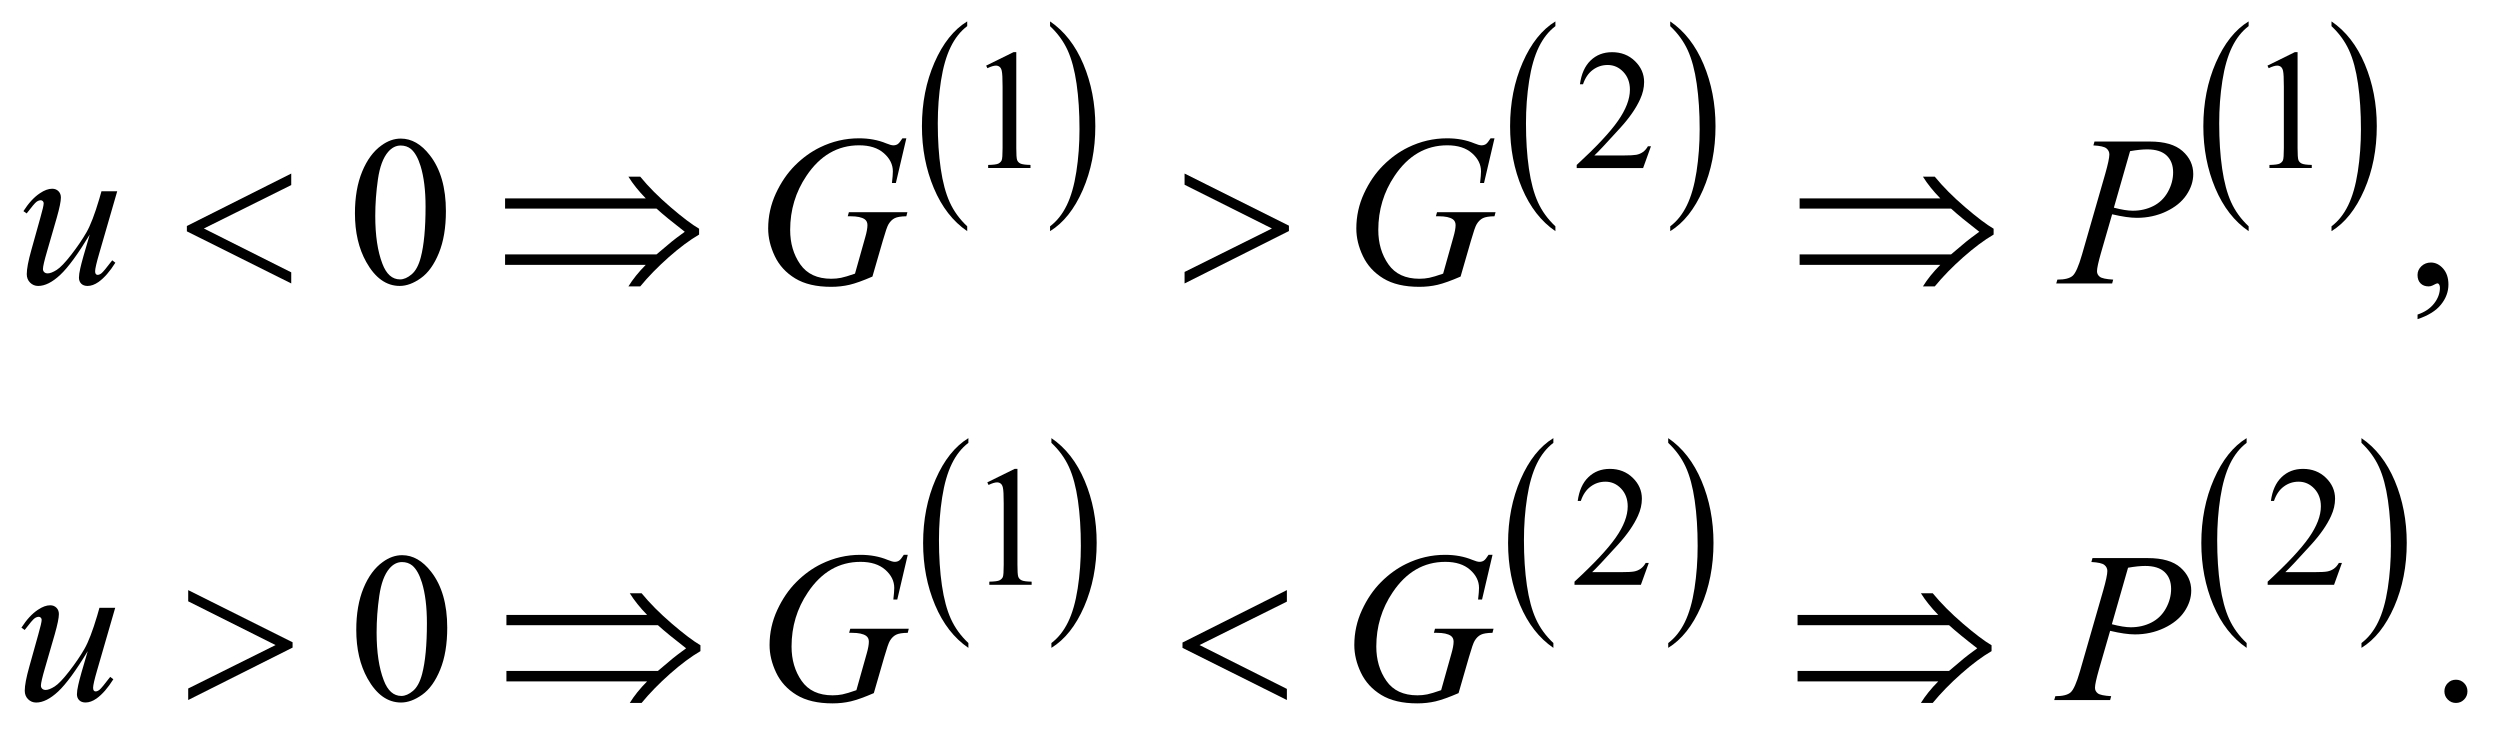 <?xml version="1.0" encoding="UTF-8"?>
<!DOCTYPE svg PUBLIC '-//W3C//DTD SVG 1.0//EN'
          'http://www.w3.org/TR/2001/REC-SVG-20010904/DTD/svg10.dtd'>
<svg stroke-dasharray="none" shape-rendering="auto" xmlns="http://www.w3.org/2000/svg" font-family="'Dialog'" text-rendering="auto" width="184" fill-opacity="1" color-interpolation="auto" color-rendering="auto" preserveAspectRatio="xMidYMid meet" font-size="12px" viewBox="0 0 184 54" fill="black" xmlns:xlink="http://www.w3.org/1999/xlink" stroke="black" image-rendering="auto" stroke-miterlimit="10" stroke-linecap="square" stroke-linejoin="miter" font-style="normal" stroke-width="1" height="54" stroke-dashoffset="0" font-weight="normal" stroke-opacity="1"
><!--Generated by the Batik Graphics2D SVG Generator--><defs id="genericDefs"
  /><g
  ><defs id="defs1"
    ><clipPath clipPathUnits="userSpaceOnUse" id="clipPath1"
      ><path d="M-1 -1 L115.231 -1 L115.231 32.847 L-1 32.847 L-1 -1 Z"
      /></clipPath
      ><clipPath clipPathUnits="userSpaceOnUse" id="clipPath2"
      ><path d="M-0 -0 L-0 31.847 L114.231 31.847 L114.231 -0 Z"
      /></clipPath
    ></defs
    ><g transform="scale(1.576,1.576) translate(1,1)"
    ><path d="M44.169 9.569 L44.169 9.795 C43.502 9.339 42.983 8.671 42.612 7.79 C42.241 6.909 42.055 5.945 42.055 4.897 C42.055 3.808 42.25 2.815 42.641 1.92 C43.032 1.025 43.541 0.385 44.169 -0.001 L44.169 0.22 C43.855 0.458 43.597 0.784 43.396 1.198 C43.194 1.611 43.043 2.136 42.944 2.772 C42.845 3.408 42.795 4.071 42.795 4.761 C42.795 5.542 42.841 6.248 42.933 6.879 C43.025 7.509 43.165 8.032 43.354 8.447 C43.543 8.862 43.814 9.236 44.169 9.569 Z" stroke="none" clip-path="url(#clipPath2)"
    /></g
    ><g transform="matrix(1.576,0,0,1.576,1.576,1.576)"
    ><path d="M48.038 0.221 L48.038 0 C48.705 0.452 49.224 1.119 49.595 2 C49.966 2.881 50.152 3.845 50.152 4.893 C50.152 5.982 49.957 6.976 49.566 7.872 C49.175 8.768 48.666 9.41 48.038 9.795 L48.038 9.569 C48.354 9.331 48.614 9.005 48.816 8.591 C49.018 8.178 49.168 7.654 49.266 7.02 C49.365 6.386 49.413 5.722 49.413 5.028 C49.413 4.25 49.368 3.546 49.277 2.913 C49.186 2.281 49.046 1.757 48.856 1.342 C48.666 0.928 48.393 0.554 48.038 0.221 Z" stroke="none" clip-path="url(#clipPath2)"
    /></g
    ><g transform="matrix(1.576,0,0,1.576,1.576,1.576)"
    ><path d="M71.638 9.569 L71.638 9.795 C70.971 9.339 70.452 8.671 70.08 7.79 C69.709 6.909 69.522 5.945 69.522 4.897 C69.522 3.808 69.718 2.815 70.109 1.92 C70.5 1.025 71.009 0.386 71.638 0 L71.638 0.221 C71.324 0.459 71.066 0.785 70.864 1.199 C70.663 1.612 70.511 2.137 70.412 2.773 C70.313 3.409 70.264 4.072 70.264 4.762 C70.264 5.543 70.31 6.249 70.402 6.88 C70.494 7.511 70.634 8.033 70.823 8.448 C71.011 8.862 71.283 9.236 71.638 9.569 Z" stroke="none" clip-path="url(#clipPath2)"
    /></g
    ><g transform="matrix(1.576,0,0,1.576,1.576,1.576)"
    ><path d="M77 0.221 L77 0 C77.666 0.452 78.185 1.119 78.557 2 C78.928 2.881 79.115 3.845 79.115 4.893 C79.115 5.982 78.92 6.976 78.529 7.872 C78.137 8.768 77.629 9.41 77.001 9.795 L77.001 9.569 C77.317 9.331 77.576 9.005 77.778 8.591 C77.979 8.178 78.13 7.654 78.228 7.02 C78.326 6.386 78.375 5.722 78.375 5.028 C78.375 4.25 78.329 3.546 78.238 2.913 C78.148 2.281 78.008 1.757 77.817 1.342 C77.626 0.927 77.354 0.554 77 0.221 Z" stroke="none" clip-path="url(#clipPath2)"
    /></g
    ><g transform="matrix(1.576,0,0,1.576,1.576,1.576)"
    ><path d="M104.013 9.569 L104.013 9.795 C103.346 9.339 102.827 8.671 102.455 7.79 C102.084 6.909 101.897 5.945 101.897 4.897 C101.897 3.808 102.093 2.815 102.484 1.92 C102.875 1.025 103.383 0.385 104.012 -0.001 L104.012 0.22 C103.698 0.458 103.44 0.784 103.238 1.198 C103.037 1.611 102.885 2.136 102.786 2.772 C102.687 3.408 102.638 4.071 102.638 4.761 C102.638 5.542 102.684 6.248 102.776 6.879 C102.868 7.51 103.008 8.032 103.197 8.447 C103.386 8.862 103.658 9.236 104.013 9.569 Z" stroke="none" clip-path="url(#clipPath2)"
    /></g
    ><g transform="matrix(1.576,0,0,1.576,1.576,1.576)"
    ><path d="M107.882 0.221 L107.882 0 C108.548 0.452 109.067 1.119 109.439 2 C109.81 2.881 109.997 3.845 109.997 4.893 C109.997 5.982 109.802 6.976 109.411 7.872 C109.019 8.768 108.511 9.41 107.883 9.795 L107.883 9.569 C108.199 9.331 108.458 9.005 108.66 8.591 C108.861 8.178 109.012 7.654 109.11 7.02 C109.208 6.386 109.257 5.722 109.257 5.028 C109.257 4.25 109.211 3.546 109.12 2.913 C109.03 2.281 108.89 1.757 108.699 1.342 C108.508 0.927 108.237 0.554 107.882 0.221 Z" stroke="none" clip-path="url(#clipPath2)"
    /></g
    ><g transform="matrix(1.576,0,0,1.576,1.576,1.576)"
    ><path d="M44.224 29.03 L44.224 29.256 C43.557 28.801 43.038 28.133 42.667 27.252 C42.295 26.37 42.11 25.406 42.11 24.358 C42.11 23.269 42.305 22.277 42.696 21.381 C43.087 20.486 43.596 19.846 44.224 19.461 L44.224 19.682 C43.91 19.92 43.652 20.245 43.451 20.659 C43.249 21.073 43.098 21.597 42.999 22.233 C42.9 22.869 42.85 23.532 42.85 24.222 C42.85 25.003 42.896 25.708 42.988 26.339 C43.08 26.97 43.22 27.492 43.409 27.907 C43.598 28.322 43.869 28.697 44.224 29.03 Z" stroke="none" clip-path="url(#clipPath2)"
    /></g
    ><g transform="matrix(1.576,0,0,1.576,1.576,1.576)"
    ><path d="M48.101 19.682 L48.101 19.461 C48.768 19.912 49.287 20.579 49.658 21.46 C50.029 22.341 50.215 23.306 50.215 24.353 C50.215 25.443 50.02 26.436 49.629 27.332 C49.238 28.228 48.729 28.87 48.101 29.255 L48.101 29.03 C48.417 28.792 48.677 28.466 48.879 28.052 C49.081 27.639 49.231 27.114 49.329 26.481 C49.428 25.847 49.476 25.183 49.476 24.49 C49.476 23.713 49.431 23.008 49.34 22.375 C49.249 21.743 49.109 21.219 48.919 20.804 C48.728 20.388 48.456 20.014 48.101 19.682 Z" stroke="none" clip-path="url(#clipPath2)"
    /></g
    ><g transform="matrix(1.576,0,0,1.576,1.576,1.576)"
    ><path d="M71.544 29.03 L71.544 29.256 C70.877 28.801 70.358 28.133 69.986 27.252 C69.615 26.37 69.428 25.406 69.428 24.358 C69.428 23.269 69.624 22.277 70.015 21.381 C70.406 20.486 70.914 19.846 71.543 19.461 L71.543 19.682 C71.229 19.92 70.971 20.245 70.769 20.659 C70.568 21.073 70.416 21.597 70.317 22.233 C70.218 22.869 70.169 23.532 70.169 24.222 C70.169 25.003 70.215 25.708 70.307 26.339 C70.399 26.97 70.539 27.492 70.728 27.907 C70.917 28.323 71.189 28.697 71.544 29.03 Z" stroke="none" clip-path="url(#clipPath2)"
    /></g
    ><g transform="matrix(1.576,0,0,1.576,1.576,1.576)"
    ><path d="M76.906 19.682 L76.906 19.461 C77.572 19.912 78.091 20.579 78.463 21.46 C78.834 22.341 79.021 23.306 79.021 24.353 C79.021 25.443 78.826 26.436 78.435 27.332 C78.043 28.228 77.535 28.87 76.907 29.255 L76.907 29.03 C77.223 28.792 77.482 28.466 77.684 28.052 C77.885 27.639 78.036 27.114 78.134 26.481 C78.232 25.847 78.281 25.183 78.281 24.49 C78.281 23.713 78.235 23.008 78.144 22.375 C78.054 21.743 77.914 21.219 77.723 20.804 C77.532 20.389 77.26 20.014 76.906 19.682 Z" stroke="none" clip-path="url(#clipPath2)"
    /></g
    ><g transform="matrix(1.576,0,0,1.576,1.576,1.576)"
    ><path d="M103.919 29.03 L103.919 29.256 C103.252 28.801 102.733 28.133 102.361 27.252 C101.99 26.37 101.803 25.406 101.803 24.358 C101.803 23.269 101.999 22.277 102.39 21.381 C102.781 20.486 103.289 19.846 103.918 19.461 L103.918 19.682 C103.604 19.92 103.346 20.245 103.144 20.659 C102.943 21.073 102.791 21.597 102.692 22.233 C102.593 22.869 102.544 23.532 102.544 24.222 C102.544 25.003 102.59 25.708 102.682 26.339 C102.774 26.97 102.914 27.492 103.103 27.907 C103.292 28.323 103.564 28.697 103.919 29.03 Z" stroke="none" clip-path="url(#clipPath2)"
    /></g
    ><g transform="matrix(1.576,0,0,1.576,1.576,1.576)"
    ><path d="M109.281 19.682 L109.281 19.461 C109.947 19.912 110.466 20.579 110.838 21.46 C111.209 22.341 111.396 23.306 111.396 24.353 C111.396 25.443 111.201 26.436 110.81 27.332 C110.418 28.228 109.91 28.87 109.282 29.255 L109.282 29.03 C109.598 28.792 109.857 28.466 110.059 28.052 C110.26 27.639 110.411 27.114 110.509 26.481 C110.607 25.847 110.656 25.183 110.656 24.49 C110.656 23.713 110.61 23.008 110.519 22.375 C110.429 21.743 110.289 21.219 110.098 20.804 C109.907 20.389 109.635 20.014 109.281 19.682 Z" stroke="none" clip-path="url(#clipPath2)"
    /></g
    ><g transform="matrix(1.576,0,0,1.576,1.576,1.576)"
    ><path d="M45.054 2.065 L46.333 1.435 L46.461 1.435 L46.461 5.913 C46.461 6.21 46.473 6.395 46.498 6.468 C46.522 6.541 46.574 6.597 46.651 6.636 C46.728 6.675 46.886 6.697 47.124 6.702 L47.124 6.847 L45.147 6.847 L45.147 6.703 C45.395 6.698 45.555 6.676 45.627 6.639 C45.7 6.6 45.75 6.549 45.779 6.485 C45.807 6.421 45.821 6.23 45.821 5.912 L45.821 3.05 C45.821 2.664 45.808 2.416 45.782 2.307 C45.763 2.224 45.731 2.162 45.683 2.123 C45.635 2.084 45.578 2.064 45.511 2.064 C45.415 2.064 45.282 2.104 45.112 2.185 L45.054 2.065 Z" stroke="none" clip-path="url(#clipPath2)"
    /></g
    ><g transform="matrix(1.576,0,0,1.576,1.576,1.576)"
    ><path d="M76.102 5.827 L75.734 6.848 L72.633 6.848 L72.633 6.703 C73.545 5.864 74.187 5.178 74.559 4.646 C74.931 4.114 75.118 3.628 75.118 3.188 C75.118 2.852 75.015 2.575 74.811 2.359 C74.607 2.143 74.363 2.035 74.079 2.035 C73.82 2.035 73.589 2.111 73.384 2.264 C73.178 2.416 73.027 2.64 72.928 2.934 L72.784 2.934 C72.849 2.452 73.015 2.082 73.282 1.824 C73.55 1.566 73.884 1.437 74.284 1.437 C74.711 1.437 75.067 1.575 75.352 1.852 C75.637 2.129 75.781 2.454 75.781 2.83 C75.781 3.099 75.718 3.367 75.594 3.636 C75.403 4.058 75.093 4.506 74.663 4.977 C74.02 5.686 73.618 6.114 73.458 6.26 L74.83 6.26 C75.109 6.26 75.305 6.249 75.417 6.229 C75.53 6.208 75.631 6.166 75.722 6.102 C75.813 6.039 75.891 5.948 75.958 5.831 L76.102 5.831 Z" stroke="none" clip-path="url(#clipPath2)"
    /></g
    ><g transform="matrix(1.576,0,0,1.576,1.576,1.576)"
    ><path d="M104.892 2.065 L106.17 1.435 L106.298 1.435 L106.298 5.913 C106.298 6.21 106.311 6.395 106.335 6.468 C106.359 6.541 106.41 6.597 106.488 6.636 C106.565 6.675 106.723 6.697 106.961 6.702 L106.961 6.847 L104.984 6.847 L104.984 6.703 C105.232 6.698 105.392 6.676 105.464 6.639 C105.536 6.601 105.587 6.55 105.615 6.486 C105.643 6.422 105.657 6.231 105.657 5.913 L105.657 3.05 C105.657 2.664 105.644 2.416 105.619 2.307 C105.6 2.224 105.567 2.162 105.52 2.123 C105.472 2.084 105.415 2.064 105.347 2.064 C105.251 2.064 105.118 2.104 104.948 2.185 L104.892 2.065 Z" stroke="none" clip-path="url(#clipPath2)"
    /></g
    ><g transform="matrix(1.576,0,0,1.576,1.576,1.576)"
    ><path d="M45.108 21.526 L46.387 20.896 L46.515 20.896 L46.515 25.374 C46.515 25.671 46.527 25.856 46.552 25.93 C46.576 26.002 46.628 26.059 46.705 26.098 C46.782 26.137 46.94 26.16 47.178 26.164 L47.178 26.309 L45.201 26.309 L45.201 26.164 C45.449 26.159 45.609 26.138 45.681 26.1 C45.753 26.062 45.804 26.011 45.832 25.948 C45.86 25.884 45.874 25.693 45.874 25.375 L45.874 22.513 C45.874 22.127 45.861 21.879 45.835 21.77 C45.816 21.687 45.784 21.625 45.736 21.586 C45.688 21.547 45.631 21.527 45.564 21.527 C45.468 21.527 45.335 21.567 45.165 21.648 L45.108 21.526 Z" stroke="none" clip-path="url(#clipPath2)"
    /></g
    ><g transform="matrix(1.576,0,0,1.576,1.576,1.576)"
    ><path d="M75.999 25.288 L75.631 26.309 L72.53 26.309 L72.53 26.164 C73.442 25.324 74.084 24.639 74.456 24.107 C74.828 23.575 75.015 23.088 75.015 22.648 C75.015 22.312 74.912 22.036 74.708 21.819 C74.504 21.603 74.26 21.495 73.976 21.495 C73.717 21.495 73.486 21.571 73.281 21.724 C73.075 21.876 72.924 22.1 72.825 22.395 L72.68 22.395 C72.745 21.913 72.911 21.542 73.178 21.285 C73.446 21.026 73.78 20.897 74.18 20.897 C74.607 20.897 74.963 21.036 75.248 21.312 C75.533 21.588 75.677 21.914 75.677 22.29 C75.677 22.559 75.614 22.827 75.49 23.096 C75.299 23.518 74.989 23.965 74.559 24.437 C73.916 25.146 73.514 25.574 73.354 25.719 L74.726 25.719 C75.005 25.719 75.201 25.709 75.313 25.688 C75.426 25.667 75.527 25.625 75.618 25.561 C75.709 25.498 75.787 25.407 75.854 25.29 L75.999 25.29 Z" stroke="none" clip-path="url(#clipPath2)"
    /></g
    ><g transform="matrix(1.576,0,0,1.576,1.576,1.576)"
    ><path d="M108.37 25.288 L108.002 26.309 L104.901 26.309 L104.901 26.164 C105.813 25.324 106.455 24.639 106.827 24.107 C107.199 23.575 107.386 23.088 107.386 22.648 C107.386 22.312 107.283 22.036 107.079 21.819 C106.875 21.603 106.631 21.495 106.347 21.495 C106.088 21.495 105.857 21.571 105.652 21.724 C105.446 21.876 105.295 22.1 105.196 22.395 L105.052 22.395 C105.117 21.913 105.283 21.542 105.55 21.285 C105.818 21.026 106.152 20.897 106.552 20.897 C106.979 20.897 107.335 21.036 107.62 21.312 C107.905 21.588 108.049 21.914 108.049 22.29 C108.049 22.559 107.986 22.827 107.862 23.096 C107.671 23.518 107.361 23.965 106.931 24.437 C106.288 25.146 105.886 25.574 105.726 25.719 L107.098 25.719 C107.377 25.719 107.573 25.709 107.685 25.688 C107.798 25.667 107.899 25.625 107.99 25.561 C108.081 25.498 108.159 25.407 108.226 25.29 L108.37 25.29 Z" stroke="none" clip-path="url(#clipPath2)"
    /></g
    ><g transform="matrix(1.576,0,0,1.576,1.576,1.576)"
    ><path d="M15.576 8.963 C15.576 8.207 15.689 7.556 15.915 7.01 C16.141 6.464 16.441 6.057 16.816 5.79 C17.107 5.578 17.407 5.472 17.717 5.472 C18.221 5.472 18.673 5.731 19.073 6.249 C19.574 6.891 19.824 7.761 19.824 8.859 C19.824 9.628 19.715 10.281 19.495 10.819 C19.275 11.357 18.995 11.747 18.654 11.989 C18.313 12.232 17.985 12.353 17.668 12.353 C17.041 12.353 16.52 11.98 16.103 11.234 C15.752 10.607 15.576 9.849 15.576 8.963 ZM16.525 9.085 C16.525 9.998 16.636 10.742 16.859 11.319 C17.043 11.804 17.317 12.048 17.683 12.048 C17.857 12.048 18.038 11.969 18.225 11.811 C18.412 11.653 18.555 11.388 18.651 11.017 C18.799 10.457 18.874 9.666 18.874 8.646 C18.874 7.89 18.796 7.26 18.641 6.754 C18.525 6.379 18.375 6.114 18.191 5.957 C18.058 5.85 17.899 5.796 17.711 5.796 C17.491 5.796 17.296 5.896 17.125 6.094 C16.892 6.365 16.734 6.79 16.65 7.369 C16.567 7.949 16.525 8.521 16.525 9.085 Z" stroke="none" clip-path="url(#clipPath2)"
    /></g
    ><g transform="matrix(1.576,0,0,1.576,1.576,1.576)"
    ><path d="M111.901 13.905 L111.901 13.69 C112.233 13.579 112.491 13.407 112.673 13.174 C112.855 12.941 112.946 12.694 112.946 12.433 C112.946 12.371 112.932 12.319 112.903 12.277 C112.881 12.248 112.857 12.233 112.835 12.233 C112.8 12.233 112.722 12.266 112.603 12.331 C112.545 12.36 112.484 12.375 112.419 12.375 C112.261 12.375 112.135 12.328 112.041 12.233 C111.947 12.138 111.9 12.008 111.9 11.842 C111.9 11.682 111.961 11.546 112.082 11.431 C112.203 11.317 112.351 11.26 112.525 11.26 C112.738 11.26 112.927 11.354 113.094 11.541 C113.26 11.729 113.343 11.977 113.343 12.287 C113.343 12.622 113.228 12.935 112.996 13.223 C112.767 13.511 112.401 13.738 111.901 13.905 Z" stroke="none" clip-path="url(#clipPath2)"
    /></g
    ><g transform="matrix(1.576,0,0,1.576,1.576,1.576)"
    ><path d="M15.638 28.416 C15.638 27.66 15.751 27.01 15.977 26.464 C16.203 25.918 16.503 25.512 16.878 25.244 C17.169 25.032 17.469 24.927 17.779 24.927 C18.283 24.927 18.735 25.186 19.135 25.703 C19.636 26.346 19.886 27.216 19.886 28.313 C19.886 29.083 19.777 29.736 19.557 30.273 C19.337 30.811 19.057 31.202 18.716 31.444 C18.375 31.687 18.047 31.808 17.73 31.808 C17.103 31.808 16.582 31.435 16.165 30.689 C15.814 30.06 15.638 29.302 15.638 28.416 ZM16.588 28.539 C16.588 29.451 16.699 30.195 16.922 30.772 C17.106 31.257 17.38 31.501 17.746 31.501 C17.92 31.501 18.101 31.422 18.288 31.264 C18.475 31.106 18.618 30.841 18.714 30.47 C18.862 29.909 18.937 29.119 18.937 28.099 C18.937 27.343 18.859 26.712 18.704 26.207 C18.588 25.832 18.438 25.566 18.254 25.41 C18.121 25.303 17.962 25.249 17.774 25.249 C17.554 25.249 17.359 25.349 17.188 25.547 C16.955 25.818 16.797 26.243 16.713 26.823 C16.629 27.403 16.588 27.974 16.588 28.539 Z" stroke="none" clip-path="url(#clipPath2)"
    /></g
    ><g transform="matrix(1.576,0,0,1.576,1.576,1.576)"
    ><path d="M113.693 30.743 C113.845 30.743 113.972 30.796 114.076 30.902 C114.18 31.007 114.231 31.135 114.231 31.286 C114.231 31.435 114.178 31.563 114.074 31.669 C113.969 31.775 113.842 31.828 113.693 31.828 C113.544 31.828 113.418 31.775 113.313 31.669 C113.208 31.564 113.155 31.436 113.155 31.286 C113.155 31.133 113.208 31.004 113.313 30.899 C113.417 30.794 113.544 30.743 113.693 30.743 Z" stroke="none" clip-path="url(#clipPath2)"
    /></g
    ><g transform="matrix(1.576,0,0,1.576,1.576,1.576)"
    ><path d="M4.474 7.932 L3.631 10.845 C3.505 11.279 3.442 11.552 3.442 11.666 C3.442 11.725 3.452 11.768 3.473 11.795 C3.494 11.822 3.522 11.837 3.558 11.837 C3.613 11.837 3.674 11.812 3.74 11.761 C3.806 11.711 3.973 11.509 4.241 11.157 L4.387 11.269 C4.132 11.676 3.87 11.976 3.602 12.168 C3.425 12.292 3.253 12.354 3.089 12.354 C2.963 12.354 2.864 12.318 2.793 12.247 C2.722 12.175 2.687 12.082 2.687 11.968 C2.687 11.858 2.708 11.711 2.75 11.528 C2.802 11.287 2.949 10.762 3.191 9.954 C2.642 10.863 2.182 11.491 1.813 11.836 C1.443 12.182 1.1 12.354 0.783 12.354 C0.635 12.354 0.509 12.302 0.405 12.198 C0.302 12.094 0.25 11.962 0.25 11.802 C0.25 11.558 0.321 11.183 0.463 10.678 L0.885 9.167 C0.988 8.806 1.04 8.581 1.04 8.493 C1.04 8.454 1.026 8.42 0.999 8.393 C0.97 8.366 0.94 8.352 0.908 8.352 C0.84 8.352 0.773 8.376 0.705 8.425 C0.637 8.474 0.483 8.654 0.245 8.967 L0.094 8.86 C0.336 8.482 0.593 8.203 0.865 8.024 C1.072 7.884 1.262 7.814 1.437 7.814 C1.557 7.814 1.654 7.853 1.73 7.929 C1.806 8.006 1.844 8.104 1.844 8.224 C1.844 8.4 1.78 8.715 1.651 9.167 L1.195 10.746 C1.069 11.176 1.006 11.448 1.006 11.562 C1.006 11.624 1.026 11.673 1.067 11.711 C1.107 11.749 1.161 11.767 1.229 11.767 C1.336 11.767 1.475 11.713 1.646 11.606 C1.817 11.498 2.045 11.26 2.332 10.89 C2.618 10.52 2.853 10.173 3.039 9.849 C3.225 9.525 3.423 9.009 3.633 8.302 L3.739 7.931 L4.474 7.931 Z" stroke="none" clip-path="url(#clipPath2)"
    /></g
    ><g transform="matrix(1.576,0,0,1.576,1.576,1.576)"
    ><path d="M41.327 5.458 L40.838 7.545 L40.654 7.545 C40.683 7.3 40.697 7.12 40.697 7.003 C40.697 6.684 40.557 6.401 40.278 6.155 C39.999 5.909 39.613 5.786 39.122 5.786 C38.118 5.786 37.297 6.262 36.661 7.213 C36.154 7.966 35.901 8.808 35.901 9.74 C35.901 10.359 36.057 10.893 36.371 11.343 C36.685 11.793 37.167 12.018 37.82 12.018 C37.982 12.018 38.134 12.003 38.278 11.974 C38.422 11.945 38.639 11.88 38.929 11.779 L39.409 10.073 C39.477 9.838 39.51 9.65 39.51 9.51 C39.51 9.393 39.468 9.303 39.384 9.241 C39.249 9.147 39.029 9.1 38.726 9.1 L38.59 9.1 L38.643 8.91 L41.375 8.91 L41.327 9.1 C41.078 9.103 40.897 9.133 40.785 9.188 C40.672 9.244 40.575 9.338 40.494 9.472 C40.439 9.56 40.35 9.816 40.228 10.24 L39.743 11.916 C39.301 12.108 38.944 12.236 38.672 12.3 C38.401 12.363 38.115 12.395 37.815 12.395 C37.124 12.395 36.564 12.264 36.134 12.001 C35.704 11.739 35.387 11.392 35.182 10.96 C34.977 10.528 34.874 10.099 34.874 9.672 C34.874 9.099 34.994 8.554 35.232 8.037 C35.471 7.52 35.769 7.084 36.126 6.727 C36.483 6.37 36.871 6.089 37.291 5.884 C37.87 5.601 38.477 5.459 39.113 5.459 C39.581 5.459 40.005 5.537 40.383 5.694 C40.535 5.756 40.646 5.787 40.717 5.787 C40.798 5.787 40.866 5.768 40.923 5.731 C40.979 5.693 41.053 5.603 41.143 5.46 L41.327 5.46 Z" stroke="none" clip-path="url(#clipPath2)"
    /></g
    ><g transform="matrix(1.576,0,0,1.576,1.576,1.576)"
    ><path d="M68.794 5.458 L68.305 7.545 L68.12 7.545 C68.149 7.3 68.164 7.12 68.164 7.003 C68.164 6.684 68.024 6.401 67.745 6.155 C67.466 5.909 67.08 5.786 66.59 5.786 C65.585 5.786 64.765 6.262 64.128 7.213 C63.621 7.966 63.367 8.808 63.367 9.74 C63.367 10.359 63.524 10.893 63.838 11.343 C64.151 11.793 64.634 12.018 65.286 12.018 C65.447 12.018 65.6 12.003 65.744 11.974 C65.888 11.945 66.104 11.88 66.395 11.779 L66.874 10.073 C66.942 9.839 66.977 9.651 66.977 9.511 C66.977 9.394 66.934 9.304 66.851 9.242 C66.716 9.147 66.497 9.1 66.193 9.1 L66.057 9.1 L66.11 8.91 L68.843 8.91 L68.794 9.1 C68.545 9.103 68.364 9.133 68.251 9.188 C68.139 9.244 68.041 9.338 67.961 9.472 C67.905 9.56 67.816 9.816 67.694 10.24 L67.21 11.916 C66.767 12.108 66.41 12.236 66.139 12.3 C65.868 12.364 65.582 12.395 65.282 12.395 C64.591 12.395 64.03 12.264 63.6 12.001 C63.171 11.739 62.854 11.392 62.649 10.96 C62.443 10.528 62.341 10.099 62.341 9.672 C62.341 9.099 62.46 8.554 62.699 8.037 C62.937 7.52 63.236 7.084 63.593 6.727 C63.95 6.37 64.338 6.089 64.758 5.884 C65.336 5.601 65.944 5.459 66.58 5.459 C67.048 5.459 67.472 5.537 67.85 5.694 C68.001 5.756 68.113 5.787 68.184 5.787 C68.265 5.787 68.333 5.768 68.39 5.731 C68.447 5.694 68.52 5.603 68.61 5.46 L68.794 5.46 Z" stroke="none" clip-path="url(#clipPath2)"
    /></g
    ><g transform="matrix(1.576,0,0,1.576,1.576,1.576)"
    ><path d="M96.814 5.61 L99.401 5.61 C100.08 5.61 100.587 5.757 100.922 6.052 C101.257 6.347 101.426 6.706 101.426 7.13 C101.426 7.465 101.32 7.792 101.106 8.108 C100.893 8.424 100.577 8.681 100.157 8.878 C99.737 9.075 99.283 9.173 98.796 9.173 C98.492 9.173 98.107 9.118 97.638 9.007 L97.115 10.816 C96.992 11.246 96.931 11.529 96.931 11.667 C96.931 11.771 96.974 11.857 97.062 11.926 C97.149 11.994 97.357 12.039 97.687 12.058 L97.638 12.239 L95.027 12.239 L95.08 12.058 C95.423 12.058 95.661 11.998 95.795 11.879 C95.929 11.76 96.074 11.432 96.229 10.894 L97.315 7.121 C97.444 6.668 97.508 6.365 97.508 6.212 C97.508 6.098 97.462 6.004 97.37 5.928 C97.277 5.853 97.075 5.807 96.762 5.791 L96.814 5.61 ZM97.719 8.699 C98.084 8.794 98.378 8.841 98.601 8.841 C98.954 8.841 99.274 8.767 99.563 8.621 C99.852 8.475 100.079 8.254 100.242 7.961 C100.405 7.668 100.486 7.363 100.486 7.047 C100.486 6.718 100.386 6.457 100.186 6.265 C99.986 6.073 99.682 5.976 99.275 5.976 C99.055 5.976 98.789 6.004 98.475 6.059 L97.719 8.699 Z" stroke="none" clip-path="url(#clipPath2)"
    /></g
    ><g transform="matrix(1.576,0,0,1.576,1.576,1.576)"
    ><path d="M4.38 27.384 L3.537 30.297 C3.411 30.731 3.348 31.005 3.348 31.118 C3.348 31.177 3.358 31.221 3.379 31.248 C3.4 31.275 3.428 31.29 3.464 31.29 C3.519 31.29 3.58 31.265 3.646 31.214 C3.712 31.163 3.879 30.962 4.147 30.61 L4.293 30.722 C4.038 31.129 3.776 31.429 3.508 31.621 C3.331 31.745 3.159 31.807 2.995 31.807 C2.869 31.807 2.77 31.771 2.699 31.7 C2.628 31.629 2.593 31.536 2.593 31.422 C2.593 31.311 2.614 31.164 2.656 30.982 C2.708 30.741 2.855 30.216 3.097 29.409 C2.548 30.318 2.088 30.945 1.719 31.291 C1.349 31.636 1.006 31.809 0.689 31.809 C0.541 31.809 0.415 31.757 0.311 31.653 C0.208 31.549 0.156 31.417 0.156 31.257 C0.156 31.012 0.227 30.638 0.369 30.132 L0.791 28.622 C0.894 28.26 0.946 28.035 0.946 27.947 C0.946 27.908 0.932 27.875 0.905 27.846 C0.878 27.819 0.847 27.805 0.815 27.805 C0.747 27.805 0.68 27.829 0.612 27.878 C0.544 27.927 0.39 28.107 0.152 28.42 L0 28.313 C0.242 27.935 0.499 27.657 0.771 27.477 C0.978 27.337 1.168 27.267 1.343 27.267 C1.463 27.267 1.56 27.305 1.636 27.382 C1.712 27.458 1.75 27.557 1.75 27.678 C1.75 27.854 1.686 28.168 1.557 28.621 L1.1 30.2 C0.974 30.631 0.911 30.903 0.911 31.016 C0.911 31.079 0.931 31.128 0.972 31.165 C1.012 31.202 1.066 31.221 1.134 31.221 C1.241 31.221 1.38 31.167 1.551 31.06 C1.722 30.953 1.95 30.714 2.237 30.344 C2.523 29.974 2.758 29.627 2.944 29.303 C3.13 28.979 3.328 28.463 3.538 27.756 L3.644 27.384 L4.38 27.384 Z" stroke="none" clip-path="url(#clipPath2)"
    /></g
    ><g transform="matrix(1.576,0,0,1.576,1.576,1.576)"
    ><path d="M41.392 24.912 L40.903 26.999 L40.719 26.999 C40.748 26.755 40.762 26.573 40.762 26.456 C40.762 26.137 40.622 25.854 40.343 25.608 C40.064 25.362 39.678 25.239 39.187 25.239 C38.183 25.239 37.362 25.715 36.726 26.667 C36.219 27.419 35.966 28.262 35.966 29.193 C35.966 29.812 36.122 30.347 36.436 30.797 C36.749 31.247 37.232 31.472 37.885 31.472 C38.047 31.472 38.199 31.457 38.343 31.428 C38.487 31.399 38.704 31.333 38.994 31.232 L39.474 29.527 C39.542 29.292 39.576 29.105 39.576 28.964 C39.576 28.847 39.534 28.757 39.45 28.695 C39.314 28.6 39.095 28.553 38.791 28.553 L38.655 28.553 L38.708 28.362 L41.44 28.362 L41.392 28.553 C41.143 28.556 40.962 28.585 40.85 28.641 C40.737 28.696 40.64 28.79 40.559 28.924 C40.504 29.012 40.415 29.268 40.293 29.692 L39.808 31.369 C39.366 31.561 39.009 31.688 38.737 31.753 C38.466 31.816 38.18 31.848 37.88 31.848 C37.189 31.848 36.629 31.717 36.199 31.454 C35.769 31.192 35.452 30.845 35.247 30.413 C35.042 29.981 34.939 29.552 34.939 29.125 C34.939 28.552 35.059 28.007 35.297 27.49 C35.536 26.973 35.834 26.537 36.191 26.18 C36.548 25.823 36.936 25.541 37.356 25.336 C37.935 25.053 38.542 24.911 39.178 24.911 C39.646 24.911 40.07 24.989 40.448 25.145 C40.6 25.207 40.711 25.238 40.782 25.238 C40.863 25.238 40.931 25.219 40.988 25.181 C41.044 25.144 41.118 25.053 41.208 24.91 L41.392 24.91 Z" stroke="none" clip-path="url(#clipPath2)"
    /></g
    ><g transform="matrix(1.576,0,0,1.576,1.576,1.576)"
    ><path d="M68.701 24.912 L68.212 26.999 L68.027 26.999 C68.056 26.755 68.071 26.573 68.071 26.456 C68.071 26.137 67.931 25.854 67.652 25.608 C67.373 25.362 66.987 25.239 66.497 25.239 C65.492 25.239 64.672 25.715 64.035 26.667 C63.528 27.419 63.274 28.262 63.274 29.193 C63.274 29.812 63.431 30.347 63.745 30.797 C64.058 31.247 64.541 31.472 65.193 31.472 C65.354 31.472 65.507 31.457 65.651 31.428 C65.795 31.399 66.011 31.333 66.302 31.232 L66.781 29.527 C66.849 29.292 66.884 29.105 66.884 28.964 C66.884 28.847 66.841 28.757 66.758 28.695 C66.622 28.6 66.403 28.553 66.099 28.553 L65.963 28.553 L66.016 28.362 L68.749 28.362 L68.7 28.553 C68.451 28.556 68.27 28.585 68.157 28.641 C68.045 28.696 67.947 28.79 67.867 28.924 C67.811 29.012 67.722 29.268 67.6 29.692 L67.116 31.369 C66.673 31.561 66.316 31.688 66.045 31.753 C65.774 31.816 65.488 31.848 65.188 31.848 C64.497 31.848 63.936 31.717 63.506 31.454 C63.077 31.192 62.76 30.845 62.555 30.413 C62.349 29.981 62.247 29.552 62.247 29.125 C62.247 28.552 62.366 28.007 62.605 27.49 C62.843 26.973 63.142 26.537 63.499 26.18 C63.855 25.823 64.244 25.541 64.664 25.336 C65.242 25.053 65.85 24.911 66.486 24.911 C66.954 24.911 67.378 24.989 67.756 25.145 C67.907 25.207 68.019 25.238 68.09 25.238 C68.171 25.238 68.239 25.219 68.296 25.181 C68.353 25.144 68.426 25.053 68.516 24.91 L68.701 24.91 Z" stroke="none" clip-path="url(#clipPath2)"
    /></g
    ><g transform="matrix(1.576,0,0,1.576,1.576,1.576)"
    ><path d="M96.72 25.063 L99.307 25.063 C99.986 25.063 100.493 25.21 100.828 25.505 C101.163 25.8 101.332 26.159 101.332 26.582 C101.332 26.918 101.226 27.244 101.012 27.561 C100.799 27.876 100.483 28.133 100.063 28.331 C99.643 28.529 99.189 28.627 98.702 28.627 C98.398 28.627 98.013 28.571 97.544 28.46 L97.021 30.269 C96.898 30.7 96.837 30.983 96.837 31.12 C96.837 31.224 96.88 31.311 96.968 31.38 C97.055 31.448 97.263 31.492 97.593 31.512 L97.544 31.693 L94.933 31.693 L94.986 31.512 C95.329 31.512 95.567 31.452 95.701 31.333 C95.835 31.214 95.98 30.886 96.135 30.349 L97.221 26.575 C97.35 26.123 97.414 25.819 97.414 25.666 C97.414 25.553 97.368 25.458 97.276 25.383 C97.183 25.308 96.981 25.263 96.668 25.246 L96.72 25.063 ZM97.625 28.152 C97.99 28.247 98.284 28.294 98.507 28.294 C98.86 28.294 99.18 28.221 99.469 28.074 C99.758 27.927 99.985 27.708 100.148 27.414 C100.311 27.121 100.392 26.816 100.392 26.5 C100.392 26.171 100.292 25.91 100.092 25.718 C99.892 25.527 99.588 25.43 99.181 25.43 C98.961 25.43 98.695 25.458 98.381 25.513 L97.625 28.152 Z" stroke="none" clip-path="url(#clipPath2)"
    /></g
    ><g transform="matrix(1.576,0,0,1.576,1.576,1.576)"
    ><path d="M12.601 7.105 L12.601 7.643 L8.521 9.671 L12.601 11.719 L12.601 12.237 L7.727 9.804 L7.727 9.554 L12.601 7.105 Z" stroke="none" clip-path="url(#clipPath2)"
    /></g
    ><g transform="matrix(1.576,0,0,1.576,1.576,1.576)"
    ><path d="M29.157 11.368 L22.587 11.368 L22.587 10.879 L29.661 10.879 L30.364 10.288 C30.461 10.206 30.666 10.052 30.979 9.824 C30.398 9.374 29.958 9.014 29.661 8.743 L22.587 8.743 L22.587 8.264 L29.157 8.264 C28.824 7.922 28.554 7.585 28.348 7.252 L28.9 7.252 C29.281 7.718 29.752 8.191 30.313 8.672 C30.873 9.153 31.318 9.489 31.648 9.681 L31.648 9.955 C31.212 10.209 30.738 10.562 30.228 11.013 C29.718 11.465 29.275 11.918 28.9 12.374 L28.348 12.374 C28.552 12.042 28.821 11.707 29.157 11.368 Z" stroke="none" clip-path="url(#clipPath2)"
    /></g
    ><g transform="matrix(1.576,0,0,1.576,1.576,1.576)"
    ><path d="M54.32 12.238 L54.32 11.7 L58.4 9.671 L54.32 7.628 L54.32 7.105 L59.194 9.539 L59.194 9.789 L54.32 12.238 Z" stroke="none" clip-path="url(#clipPath2)"
    /></g
    ><g transform="matrix(1.576,0,0,1.576,1.576,1.576)"
    ><path d="M89.613 11.368 L83.043 11.368 L83.043 10.879 L90.117 10.879 L90.819 10.288 C90.916 10.206 91.121 10.052 91.434 9.824 C90.853 9.374 90.413 9.014 90.117 8.743 L83.043 8.743 L83.043 8.264 L89.613 8.264 C89.28 7.922 89.01 7.585 88.803 7.252 L89.356 7.252 C89.737 7.718 90.208 8.191 90.768 8.672 C91.329 9.153 91.773 9.489 92.103 9.681 L92.103 9.955 C91.666 10.209 91.194 10.562 90.683 11.013 C90.172 11.465 89.73 11.918 89.356 12.374 L88.803 12.374 C89.006 12.042 89.277 11.707 89.613 11.368 Z" stroke="none" clip-path="url(#clipPath2)"
    /></g
    ><g transform="matrix(1.576,0,0,1.576,1.576,1.576)"
    ><path d="M7.789 31.691 L7.789 31.153 L11.869 29.125 L7.789 27.082 L7.789 26.559 L12.664 28.994 L12.664 29.243 L7.789 31.691 Z" stroke="none" clip-path="url(#clipPath2)"
    /></g
    ><g transform="matrix(1.576,0,0,1.576,1.576,1.576)"
    ><path d="M29.22 30.821 L22.65 30.821 L22.65 30.333 L29.724 30.333 L30.427 29.741 C30.524 29.66 30.729 29.505 31.042 29.276 C30.461 28.827 30.021 28.466 29.724 28.196 L22.65 28.196 L22.65 27.717 L29.22 27.717 C28.887 27.374 28.617 27.037 28.411 26.705 L28.963 26.705 C29.344 27.171 29.815 27.643 30.376 28.125 C30.936 28.605 31.381 28.941 31.711 29.134 L31.711 29.408 C31.275 29.662 30.801 30.014 30.291 30.466 C29.781 30.918 29.338 31.371 28.963 31.827 L28.411 31.827 C28.614 31.496 28.884 31.16 29.22 30.821 Z" stroke="none" clip-path="url(#clipPath2)"
    /></g
    ><g transform="matrix(1.576,0,0,1.576,1.576,1.576)"
    ><path d="M59.098 26.558 L59.098 27.096 L55.018 29.124 L59.098 31.172 L59.098 31.691 L54.223 29.256 L54.223 29.007 L59.098 26.558 Z" stroke="none" clip-path="url(#clipPath2)"
    /></g
    ><g transform="matrix(1.576,0,0,1.576,1.576,1.576)"
    ><path d="M89.517 30.821 L82.947 30.821 L82.947 30.333 L90.021 30.333 L90.723 29.741 C90.82 29.66 91.025 29.505 91.338 29.276 C90.757 28.827 90.317 28.466 90.021 28.196 L82.947 28.196 L82.947 27.717 L89.517 27.717 C89.184 27.374 88.914 27.037 88.707 26.705 L89.26 26.705 C89.641 27.171 90.112 27.643 90.672 28.125 C91.233 28.605 91.677 28.941 92.007 29.134 L92.007 29.408 C91.57 29.662 91.098 30.014 90.587 30.466 C90.076 30.918 89.634 31.371 89.26 31.827 L88.707 31.827 C88.911 31.496 89.181 31.16 89.517 30.821 Z" stroke="none" clip-path="url(#clipPath2)"
    /></g
  ></g
></svg
>
